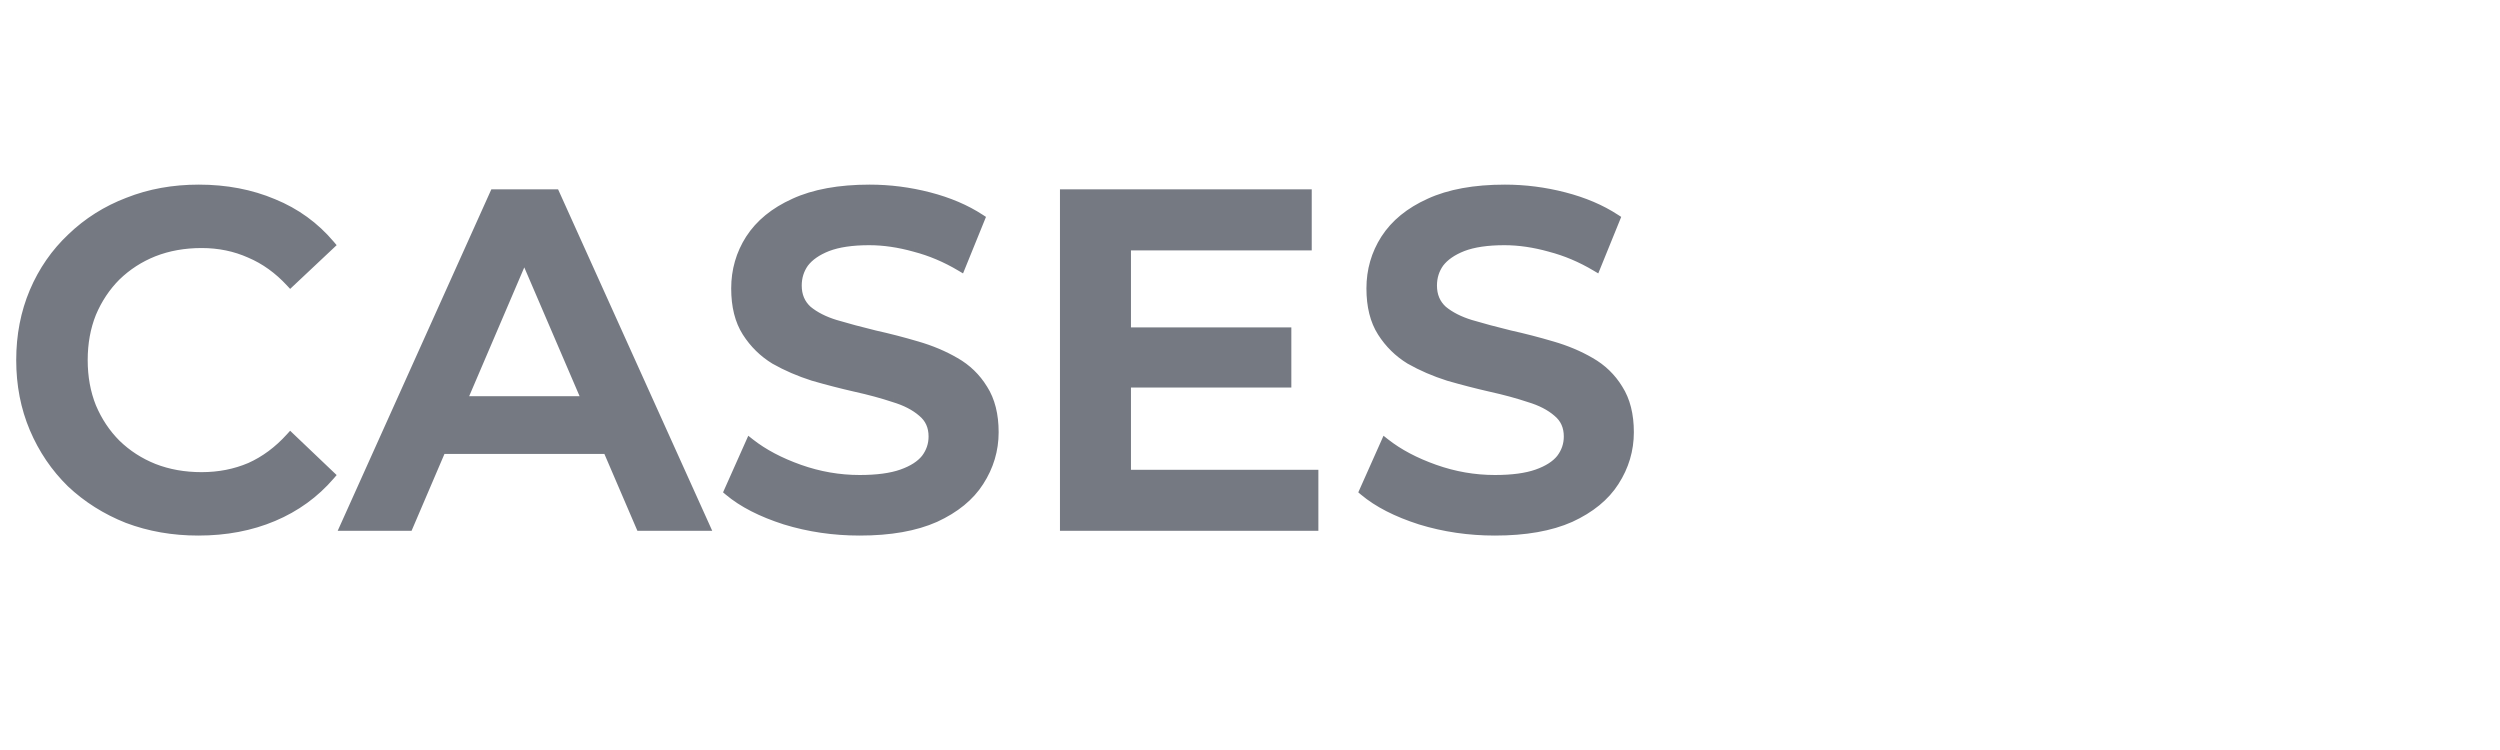 <svg width="140" height="42" viewBox="0 0 140 42" fill="none" xmlns="http://www.w3.org/2000/svg">
<mask id="path-1-outside-1_8816_16134" maskUnits="userSpaceOnUse" x="0" y="9.465" width="92" height="21" fill="black">
<rect fill="white" y="9.465" width="92" height="21"/>
<path d="M11.106 29.73C9.689 29.73 8.37 29.5 7.147 29.04C5.943 28.561 4.889 27.897 3.986 27.047C3.1 26.179 2.409 25.16 1.913 23.991C1.417 22.822 1.169 21.547 1.169 20.165C1.169 18.784 1.417 17.508 1.913 16.339C2.409 15.17 3.109 14.161 4.012 13.31C4.915 12.442 5.969 11.778 7.174 11.318C8.378 10.839 9.698 10.6 11.133 10.6C12.656 10.6 14.047 10.866 15.304 11.397C16.562 11.911 17.625 12.681 18.493 13.709L16.261 15.808C15.588 15.082 14.835 14.541 14.002 14.187C13.17 13.815 12.267 13.629 11.292 13.629C10.318 13.629 9.423 13.789 8.609 14.107C7.812 14.426 7.112 14.878 6.51 15.463C5.925 16.047 5.465 16.738 5.128 17.535C4.809 18.332 4.65 19.209 4.65 20.165C4.65 21.122 4.809 21.999 5.128 22.796C5.465 23.593 5.925 24.284 6.51 24.868C7.112 25.453 7.812 25.904 8.609 26.223C9.423 26.542 10.318 26.702 11.292 26.702C12.267 26.702 13.17 26.524 14.002 26.17C14.835 25.798 15.588 25.24 16.261 24.496L18.493 26.622C17.625 27.631 16.562 28.402 15.304 28.933C14.047 29.465 12.647 29.73 11.106 29.73ZM19.314 29.465L27.684 10.866H31.085L39.481 29.465H35.867L28.667 12.699H30.048L22.875 29.465H19.314ZM23.167 25.16L24.097 22.45H34.14L35.07 25.16H23.167ZM48.143 29.73C46.691 29.73 45.3 29.527 43.972 29.119C42.643 28.694 41.589 28.154 40.81 27.499L42.005 24.815C42.749 25.4 43.671 25.887 44.769 26.276C45.867 26.666 46.992 26.861 48.143 26.861C49.117 26.861 49.906 26.755 50.508 26.542C51.11 26.33 51.553 26.046 51.836 25.692C52.12 25.32 52.261 24.904 52.261 24.443C52.261 23.876 52.058 23.425 51.65 23.088C51.243 22.734 50.712 22.459 50.056 22.264C49.419 22.052 48.701 21.857 47.904 21.68C47.125 21.503 46.336 21.299 45.539 21.069C44.76 20.821 44.042 20.511 43.387 20.139C42.749 19.749 42.227 19.235 41.819 18.598C41.412 17.96 41.208 17.145 41.208 16.153C41.208 15.144 41.474 14.223 42.005 13.39C42.555 12.54 43.378 11.867 44.477 11.371C45.593 10.857 47.001 10.6 48.701 10.6C49.817 10.6 50.924 10.742 52.022 11.025C53.121 11.309 54.077 11.716 54.892 12.248L53.803 14.931C52.97 14.435 52.111 14.072 51.225 13.842C50.34 13.594 49.489 13.47 48.675 13.47C47.718 13.47 46.939 13.585 46.336 13.815C45.752 14.045 45.318 14.347 45.035 14.719C44.769 15.091 44.636 15.516 44.636 15.994C44.636 16.561 44.831 17.021 45.221 17.375C45.628 17.712 46.15 17.978 46.788 18.173C47.444 18.367 48.17 18.562 48.967 18.757C49.764 18.934 50.552 19.138 51.332 19.368C52.129 19.599 52.846 19.9 53.484 20.272C54.139 20.644 54.662 21.148 55.051 21.786C55.459 22.424 55.663 23.23 55.663 24.204C55.663 25.196 55.388 26.117 54.839 26.967C54.307 27.8 53.484 28.473 52.368 28.987C51.252 29.483 49.844 29.73 48.143 29.73ZM62.807 18.598H72.054V21.441H62.807V18.598ZM63.073 26.569H73.568V29.465H59.619V10.866H73.196V13.762H63.073V26.569ZM83.716 29.73C82.263 29.73 80.873 29.527 79.544 29.119C78.216 28.694 77.162 28.154 76.382 27.499L77.578 24.815C78.322 25.4 79.243 25.887 80.341 26.276C81.44 26.666 82.564 26.861 83.716 26.861C84.69 26.861 85.478 26.755 86.081 26.542C86.683 26.33 87.126 26.046 87.409 25.692C87.692 25.32 87.834 24.904 87.834 24.443C87.834 23.876 87.63 23.425 87.223 23.088C86.816 22.734 86.284 22.459 85.629 22.264C84.991 22.052 84.274 21.857 83.477 21.68C82.697 21.503 81.909 21.299 81.112 21.069C80.333 20.821 79.615 20.511 78.96 20.139C78.322 19.749 77.8 19.235 77.392 18.598C76.985 17.96 76.781 17.145 76.781 16.153C76.781 15.144 77.047 14.223 77.578 13.39C78.127 12.54 78.951 11.867 80.049 11.371C81.165 10.857 82.573 10.6 84.274 10.6C85.39 10.6 86.497 10.742 87.595 11.025C88.693 11.309 89.65 11.716 90.465 12.248L89.375 14.931C88.543 14.435 87.684 14.072 86.798 13.842C85.912 13.594 85.062 13.47 84.247 13.47C83.291 13.47 82.511 13.585 81.909 13.815C81.325 14.045 80.891 14.347 80.607 14.719C80.341 15.091 80.209 15.516 80.209 15.994C80.209 16.561 80.403 17.021 80.793 17.375C81.201 17.712 81.723 17.978 82.361 18.173C83.016 18.367 83.742 18.562 84.54 18.757C85.337 18.934 86.125 19.138 86.904 19.368C87.701 19.599 88.419 19.9 89.056 20.272C89.712 20.644 90.234 21.148 90.624 21.786C91.031 22.424 91.235 23.23 91.235 24.204C91.235 25.196 90.961 26.117 90.412 26.967C89.88 27.8 89.056 28.473 87.941 28.987C86.825 29.483 85.416 29.73 83.716 29.73Z"/>
</mask>
<path d="M11.106 29.73C9.689 29.73 8.37 29.5 7.147 29.04C5.943 28.561 4.889 27.897 3.986 27.047C3.1 26.179 2.409 25.16 1.913 23.991C1.417 22.822 1.169 21.547 1.169 20.165C1.169 18.784 1.417 17.508 1.913 16.339C2.409 15.17 3.109 14.161 4.012 13.31C4.915 12.442 5.969 11.778 7.174 11.318C8.378 10.839 9.698 10.6 11.133 10.6C12.656 10.6 14.047 10.866 15.304 11.397C16.562 11.911 17.625 12.681 18.493 13.709L16.261 15.808C15.588 15.082 14.835 14.541 14.002 14.187C13.17 13.815 12.267 13.629 11.292 13.629C10.318 13.629 9.423 13.789 8.609 14.107C7.812 14.426 7.112 14.878 6.51 15.463C5.925 16.047 5.465 16.738 5.128 17.535C4.809 18.332 4.65 19.209 4.65 20.165C4.65 21.122 4.809 21.999 5.128 22.796C5.465 23.593 5.925 24.284 6.51 24.868C7.112 25.453 7.812 25.904 8.609 26.223C9.423 26.542 10.318 26.702 11.292 26.702C12.267 26.702 13.17 26.524 14.002 26.17C14.835 25.798 15.588 25.24 16.261 24.496L18.493 26.622C17.625 27.631 16.562 28.402 15.304 28.933C14.047 29.465 12.647 29.73 11.106 29.73ZM19.314 29.465L27.684 10.866H31.085L39.481 29.465H35.867L28.667 12.699H30.048L22.875 29.465H19.314ZM23.167 25.16L24.097 22.45H34.14L35.07 25.16H23.167ZM48.143 29.73C46.691 29.73 45.3 29.527 43.972 29.119C42.643 28.694 41.589 28.154 40.81 27.499L42.005 24.815C42.749 25.4 43.671 25.887 44.769 26.276C45.867 26.666 46.992 26.861 48.143 26.861C49.117 26.861 49.906 26.755 50.508 26.542C51.11 26.33 51.553 26.046 51.836 25.692C52.12 25.32 52.261 24.904 52.261 24.443C52.261 23.876 52.058 23.425 51.65 23.088C51.243 22.734 50.712 22.459 50.056 22.264C49.419 22.052 48.701 21.857 47.904 21.68C47.125 21.503 46.336 21.299 45.539 21.069C44.76 20.821 44.042 20.511 43.387 20.139C42.749 19.749 42.227 19.235 41.819 18.598C41.412 17.96 41.208 17.145 41.208 16.153C41.208 15.144 41.474 14.223 42.005 13.39C42.555 12.54 43.378 11.867 44.477 11.371C45.593 10.857 47.001 10.6 48.701 10.6C49.817 10.6 50.924 10.742 52.022 11.025C53.121 11.309 54.077 11.716 54.892 12.248L53.803 14.931C52.97 14.435 52.111 14.072 51.225 13.842C50.34 13.594 49.489 13.47 48.675 13.47C47.718 13.47 46.939 13.585 46.336 13.815C45.752 14.045 45.318 14.347 45.035 14.719C44.769 15.091 44.636 15.516 44.636 15.994C44.636 16.561 44.831 17.021 45.221 17.375C45.628 17.712 46.15 17.978 46.788 18.173C47.444 18.367 48.17 18.562 48.967 18.757C49.764 18.934 50.552 19.138 51.332 19.368C52.129 19.599 52.846 19.9 53.484 20.272C54.139 20.644 54.662 21.148 55.051 21.786C55.459 22.424 55.663 23.23 55.663 24.204C55.663 25.196 55.388 26.117 54.839 26.967C54.307 27.8 53.484 28.473 52.368 28.987C51.252 29.483 49.844 29.73 48.143 29.73ZM62.807 18.598H72.054V21.441H62.807V18.598ZM63.073 26.569H73.568V29.465H59.619V10.866H73.196V13.762H63.073V26.569ZM83.716 29.73C82.263 29.73 80.873 29.527 79.544 29.119C78.216 28.694 77.162 28.154 76.382 27.499L77.578 24.815C78.322 25.4 79.243 25.887 80.341 26.276C81.44 26.666 82.564 26.861 83.716 26.861C84.69 26.861 85.478 26.755 86.081 26.542C86.683 26.33 87.126 26.046 87.409 25.692C87.692 25.32 87.834 24.904 87.834 24.443C87.834 23.876 87.63 23.425 87.223 23.088C86.816 22.734 86.284 22.459 85.629 22.264C84.991 22.052 84.274 21.857 83.477 21.68C82.697 21.503 81.909 21.299 81.112 21.069C80.333 20.821 79.615 20.511 78.96 20.139C78.322 19.749 77.8 19.235 77.392 18.598C76.985 17.96 76.781 17.145 76.781 16.153C76.781 15.144 77.047 14.223 77.578 13.39C78.127 12.54 78.951 11.867 80.049 11.371C81.165 10.857 82.573 10.6 84.274 10.6C85.39 10.6 86.497 10.742 87.595 11.025C88.693 11.309 89.65 11.716 90.465 12.248L89.375 14.931C88.543 14.435 87.684 14.072 86.798 13.842C85.912 13.594 85.062 13.47 84.247 13.47C83.291 13.47 82.511 13.585 81.909 13.815C81.325 14.045 80.891 14.347 80.607 14.719C80.341 15.091 80.209 15.516 80.209 15.994C80.209 16.561 80.403 17.021 80.793 17.375C81.201 17.712 81.723 17.978 82.361 18.173C83.016 18.367 83.742 18.562 84.54 18.757C85.337 18.934 86.125 19.138 86.904 19.368C87.701 19.599 88.419 19.9 89.056 20.272C89.712 20.644 90.234 21.148 90.624 21.786C91.031 22.424 91.235 23.23 91.235 24.204C91.235 25.196 90.961 26.117 90.412 26.967C89.88 27.8 89.056 28.473 87.941 28.987C86.825 29.483 85.416 29.73 83.716 29.73Z" fill="#757982"/>
<path d="M7.147 29.04L7.051 29.283L7.055 29.284L7.147 29.04ZM3.986 27.047L3.803 27.234L3.806 27.237L3.986 27.047ZM1.913 23.991L2.154 23.889L2.154 23.889L1.913 23.991ZM1.913 16.339L2.154 16.441L2.154 16.441L1.913 16.339ZM4.012 13.31L4.191 13.501L4.193 13.499L4.012 13.31ZM7.174 11.318L7.267 11.562L7.27 11.56L7.174 11.318ZM15.304 11.397L15.203 11.638L15.206 11.639L15.304 11.397ZM18.493 13.709L18.672 13.899L18.852 13.729L18.692 13.54L18.493 13.709ZM16.261 15.808L16.069 15.986L16.248 16.179L16.44 15.998L16.261 15.808ZM14.002 14.187L13.896 14.426L13.9 14.428L14.002 14.187ZM8.609 14.107L8.513 13.864L8.512 13.865L8.609 14.107ZM6.51 15.463L6.328 15.275L6.325 15.278L6.51 15.463ZM5.128 17.535L4.887 17.433L4.885 17.438L5.128 17.535ZM5.128 22.796L4.885 22.893L4.887 22.897L5.128 22.796ZM6.51 24.868L6.325 25.053L6.328 25.056L6.51 24.868ZM8.609 26.223L8.512 26.466L8.513 26.467L8.609 26.223ZM14.002 26.17L14.105 26.411L14.109 26.409L14.002 26.17ZM16.261 24.496L16.441 24.307L16.247 24.122L16.067 24.321L16.261 24.496ZM18.493 26.622L18.691 26.792L18.853 26.604L18.673 26.433L18.493 26.622ZM15.304 28.933L15.406 29.174L15.406 29.174L15.304 28.933ZM11.106 29.469C9.718 29.469 8.43 29.244 7.239 28.795L7.055 29.284C8.309 29.757 9.66 29.992 11.106 29.992V29.469ZM7.244 28.797C6.069 28.33 5.043 27.683 4.165 26.857L3.806 27.237C4.735 28.111 5.817 28.793 7.051 29.283L7.244 28.797ZM4.168 26.86C3.308 26.017 2.636 25.027 2.154 23.889L1.672 24.093C2.182 25.294 2.892 26.341 3.803 27.234L4.168 26.86ZM2.154 23.889C1.673 22.755 1.43 21.515 1.43 20.165H0.908C0.908 21.579 1.162 22.889 1.672 24.093L2.154 23.889ZM1.43 20.165C1.43 18.816 1.673 17.575 2.154 16.441L1.672 16.237C1.162 17.441 0.908 18.752 0.908 20.165H1.43ZM2.154 16.441C2.636 15.305 3.315 14.325 4.191 13.501L3.833 13.12C2.903 13.996 2.182 15.036 1.672 16.237L2.154 16.441ZM4.193 13.499C5.071 12.656 6.094 12.01 7.267 11.562L7.081 11.073C5.844 11.546 4.76 12.229 3.831 13.122L4.193 13.499ZM7.27 11.56C8.441 11.096 9.728 10.861 11.133 10.861V10.339C9.669 10.339 8.316 10.583 7.077 11.075L7.27 11.56ZM11.133 10.861C12.625 10.861 13.981 11.122 15.203 11.638L15.406 11.156C14.113 10.61 12.687 10.339 11.133 10.339V10.861ZM15.206 11.639C16.424 12.137 17.453 12.883 18.293 13.877L18.692 13.54C17.797 12.48 16.699 11.685 15.403 11.155L15.206 11.639ZM18.314 13.518L16.082 15.617L16.44 15.998L18.672 13.899L18.314 13.518ZM16.453 15.63C15.757 14.88 14.974 14.317 14.105 13.947L13.9 14.428C14.696 14.766 15.419 15.284 16.069 15.986L16.453 15.63ZM14.109 13.948C13.241 13.56 12.301 13.368 11.292 13.368V13.89C12.232 13.89 13.099 14.07 13.896 14.426L14.109 13.948ZM11.292 13.368C10.289 13.368 9.362 13.532 8.513 13.864L8.704 14.351C9.485 14.045 10.347 13.89 11.292 13.89V13.368ZM8.512 13.865C7.684 14.196 6.955 14.666 6.328 15.275L6.692 15.65C7.269 15.09 7.94 14.656 8.706 14.35L8.512 13.865ZM6.325 15.278C5.715 15.887 5.236 16.607 4.887 17.433L5.369 17.637C5.693 16.869 6.135 16.207 6.694 15.647L6.325 15.278ZM4.885 17.438C4.553 18.269 4.388 19.179 4.388 20.165H4.911C4.911 19.238 5.065 18.395 5.371 17.632L4.885 17.438ZM4.388 20.165C4.388 21.151 4.553 22.061 4.885 22.893L5.371 22.699C5.065 21.936 4.911 21.092 4.911 20.165H4.388ZM4.887 22.897C5.236 23.724 5.715 24.444 6.325 25.053L6.694 24.683C6.135 24.124 5.693 23.462 5.369 22.694L4.887 22.897ZM6.328 25.056C6.955 25.665 7.684 26.135 8.512 26.466L8.706 25.981C7.94 25.674 7.269 25.241 6.692 24.681L6.328 25.056ZM8.513 26.467C9.362 26.799 10.289 26.963 11.292 26.963V26.44C10.347 26.44 9.485 26.286 8.704 25.98L8.513 26.467ZM11.292 26.963C12.299 26.963 13.237 26.78 14.105 26.411L13.9 25.93C13.102 26.269 12.234 26.44 11.292 26.44V26.963ZM14.109 26.409C14.978 26.021 15.76 25.44 16.455 24.672L16.067 24.321C15.416 25.041 14.692 25.576 13.896 25.932L14.109 26.409ZM16.081 24.686L18.312 26.811L18.673 26.433L16.441 24.307L16.081 24.686ZM18.294 26.451C17.454 27.43 16.424 28.177 15.203 28.693L15.406 29.174C16.7 28.628 17.796 27.833 18.691 26.792L18.294 26.451ZM15.203 28.693C13.981 29.209 12.617 29.469 11.106 29.469V29.992C12.678 29.992 14.112 29.721 15.406 29.174L15.203 28.693ZM19.314 29.465L19.076 29.358L18.91 29.726H19.314V29.465ZM27.684 10.866V10.604H27.515L27.445 10.759L27.684 10.866ZM31.085 10.866L31.323 10.758L31.253 10.604H31.085V10.866ZM39.481 29.465V29.726H39.885L39.719 29.357L39.481 29.465ZM35.867 29.465L35.627 29.568L35.695 29.726H35.867V29.465ZM28.667 12.699V12.438H28.27L28.427 12.802L28.667 12.699ZM30.048 12.699L30.289 12.802L30.445 12.438H30.048V12.699ZM22.875 29.465V29.726H23.047L23.115 29.568L22.875 29.465ZM23.167 25.16L22.92 25.076L22.801 25.422H23.167V25.16ZM24.097 22.45V22.189H23.91L23.849 22.366L24.097 22.45ZM34.14 22.45L34.387 22.366L34.327 22.189H34.14V22.45ZM35.07 25.16V25.422H35.436L35.317 25.076L35.07 25.16ZM19.552 29.572L27.922 10.973L27.445 10.759L19.076 29.358L19.552 29.572ZM27.684 11.127H31.085V10.604H27.684V11.127ZM30.846 10.973L39.242 29.572L39.719 29.357L31.323 10.758L30.846 10.973ZM39.481 29.203H35.867V29.726H39.481V29.203ZM36.107 29.362L28.907 12.596L28.427 12.802L35.627 29.568L36.107 29.362ZM28.667 12.96H30.048V12.438H28.667V12.96ZM29.808 12.596L22.634 29.362L23.115 29.568L30.289 12.802L29.808 12.596ZM22.875 29.203H19.314V29.726H22.875V29.203ZM23.414 25.245L24.344 22.535L23.849 22.366L22.92 25.076L23.414 25.245ZM24.097 22.712H34.14V22.189H24.097V22.712ZM33.893 22.535L34.823 25.245L35.317 25.076L34.387 22.366L33.893 22.535ZM35.07 24.899H23.167V25.422H35.07V24.899ZM43.972 29.119L43.892 29.368L43.895 29.369L43.972 29.119ZM40.81 27.499L40.571 27.392L40.491 27.572L40.642 27.699L40.81 27.499ZM42.005 24.815L42.167 24.61L41.903 24.402L41.767 24.709L42.005 24.815ZM44.769 26.276L44.856 26.03L44.856 26.03L44.769 26.276ZM50.508 26.542L50.421 26.296L50.421 26.296L50.508 26.542ZM51.836 25.692L52.041 25.855L52.044 25.85L51.836 25.692ZM51.65 23.088L51.479 23.285L51.484 23.29L51.65 23.088ZM50.056 22.264L49.974 22.512L49.982 22.515L50.056 22.264ZM47.904 21.68L47.846 21.935L47.847 21.935L47.904 21.68ZM45.539 21.069L45.46 21.318L45.467 21.32L45.539 21.069ZM43.387 20.139L43.251 20.362L43.258 20.366L43.387 20.139ZM41.819 18.598L41.599 18.738L41.599 18.738L41.819 18.598ZM42.005 13.39L41.786 13.248L41.785 13.249L42.005 13.39ZM44.477 11.371L44.584 11.609L44.586 11.608L44.477 11.371ZM52.022 11.025L51.957 11.278L51.957 11.278L52.022 11.025ZM54.892 12.248L55.134 12.346L55.215 12.146L55.035 12.029L54.892 12.248ZM53.803 14.931L53.669 15.156L53.93 15.311L54.045 15.029L53.803 14.931ZM51.225 13.842L51.155 14.093L51.16 14.095L51.225 13.842ZM46.336 13.815L46.243 13.571L46.241 13.572L46.336 13.815ZM45.035 14.719L44.827 14.56L44.822 14.567L45.035 14.719ZM45.221 17.375L45.044 17.569L45.054 17.577L45.221 17.375ZM46.788 18.173L46.712 18.422L46.714 18.423L46.788 18.173ZM48.967 18.757L48.905 19.011L48.91 19.012L48.967 18.757ZM51.332 19.368L51.258 19.619L51.259 19.619L51.332 19.368ZM53.484 20.272L53.352 20.497L53.355 20.499L53.484 20.272ZM55.051 21.786L54.828 21.922L54.831 21.927L55.051 21.786ZM54.839 26.967L54.619 26.826L54.618 26.827L54.839 26.967ZM52.368 28.987L52.474 29.225L52.477 29.224L52.368 28.987ZM48.143 29.469C46.715 29.469 45.351 29.269 44.048 28.87L43.895 29.369C45.249 29.785 46.666 29.992 48.143 29.992V29.469ZM44.051 28.87C42.744 28.452 41.724 27.926 40.978 27.299L40.642 27.699C41.455 28.383 42.542 28.936 43.892 29.368L44.051 28.87ZM41.049 27.605L42.244 24.922L41.767 24.709L40.571 27.392L41.049 27.605ZM41.844 25.021C42.615 25.626 43.562 26.126 44.681 26.523L44.856 26.03C43.779 25.648 42.884 25.173 42.167 24.61L41.844 25.021ZM44.681 26.523C45.807 26.922 46.962 27.122 48.143 27.122V26.6C47.022 26.6 45.927 26.41 44.856 26.03L44.681 26.523ZM48.143 27.122C49.133 27.122 49.954 27.015 50.595 26.789L50.421 26.296C49.857 26.495 49.102 26.6 48.143 26.6V27.122ZM50.595 26.789C51.225 26.566 51.717 26.26 52.041 25.855L51.632 25.529C51.389 25.832 50.995 26.093 50.421 26.296L50.595 26.789ZM52.044 25.85C52.362 25.433 52.523 24.962 52.523 24.443H52C52 24.846 51.878 25.206 51.629 25.534L52.044 25.85ZM52.523 24.443C52.523 23.805 52.289 23.277 51.817 22.887L51.484 23.29C51.827 23.573 52 23.948 52 24.443H52.523ZM51.822 22.891C51.38 22.506 50.813 22.217 50.131 22.014L49.982 22.515C50.611 22.702 51.106 22.961 51.479 23.285L51.822 22.891ZM50.139 22.017C49.491 21.8 48.765 21.603 47.961 21.425L47.847 21.935C48.638 22.11 49.346 22.303 49.974 22.512L50.139 22.017ZM47.962 21.425C47.188 21.249 46.404 21.047 45.612 20.818L45.467 21.32C46.269 21.551 47.062 21.756 47.846 21.935L47.962 21.425ZM45.619 20.82C44.855 20.577 44.154 20.274 43.516 19.912L43.258 20.366C43.931 20.748 44.665 21.065 45.46 21.318L45.619 20.82ZM43.523 19.916C42.92 19.547 42.426 19.062 42.04 18.457L41.599 18.738C42.028 19.409 42.579 19.951 43.251 20.362L43.523 19.916ZM42.04 18.457C41.666 17.873 41.47 17.111 41.47 16.153H40.947C40.947 17.18 41.158 18.047 41.599 18.738L42.04 18.457ZM41.47 16.153C41.47 15.192 41.722 14.32 42.226 13.531L41.785 13.249C41.226 14.125 40.947 15.095 40.947 16.153H41.47ZM42.225 13.532C42.742 12.731 43.523 12.088 44.584 11.609L44.369 11.133C43.234 11.645 42.367 12.348 41.786 13.248L42.225 13.532ZM44.586 11.608C45.657 11.115 47.025 10.861 48.701 10.861V10.339C46.977 10.339 45.528 10.599 44.367 11.133L44.586 11.608ZM48.701 10.861C49.795 10.861 50.88 11 51.957 11.278L52.088 10.772C50.968 10.483 49.84 10.339 48.701 10.339V10.861ZM51.957 11.278C53.032 11.556 53.962 11.953 54.749 12.466L55.035 12.029C54.193 11.479 53.209 11.062 52.088 10.772L51.957 11.278ZM54.65 12.149L53.56 14.833L54.045 15.029L55.134 12.346L54.65 12.149ZM53.936 14.707C53.084 14.199 52.202 13.826 51.291 13.589L51.16 14.095C52.02 14.318 52.856 14.671 53.669 15.156L53.936 14.707ZM51.296 13.59C50.39 13.336 49.516 13.208 48.675 13.208V13.731C49.463 13.731 50.289 13.851 51.155 14.093L51.296 13.59ZM48.675 13.208C47.7 13.208 46.886 13.325 46.243 13.571L46.43 14.059C46.992 13.844 47.736 13.731 48.675 13.731V13.208ZM46.241 13.572C45.627 13.814 45.147 14.139 44.827 14.56L45.242 14.877C45.489 14.554 45.877 14.277 46.432 14.058L46.241 13.572ZM44.822 14.567C44.523 14.985 44.375 15.464 44.375 15.994H44.897C44.897 15.567 45.015 15.196 45.247 14.87L44.822 14.567ZM44.375 15.994C44.375 16.628 44.596 17.161 45.045 17.569L45.396 17.182C45.066 16.881 44.897 16.493 44.897 15.994H44.375ZM45.054 17.577C45.494 17.94 46.049 18.22 46.712 18.422L46.864 17.923C46.251 17.735 45.762 17.484 45.387 17.174L45.054 17.577ZM46.714 18.423C47.374 18.619 48.104 18.815 48.905 19.011L49.029 18.503C48.235 18.309 47.513 18.116 46.863 17.922L46.714 18.423ZM48.91 19.012C49.702 19.188 50.484 19.39 51.258 19.619L51.406 19.118C50.62 18.886 49.826 18.68 49.023 18.502L48.91 19.012ZM51.259 19.619C52.038 19.844 52.735 20.137 53.352 20.497L53.615 20.046C52.957 19.662 52.219 19.353 51.404 19.117L51.259 19.619ZM53.355 20.499C53.972 20.849 54.462 21.323 54.828 21.922L55.274 21.65C54.861 20.974 54.306 20.438 53.613 20.044L53.355 20.499ZM54.831 21.927C55.205 22.512 55.401 23.265 55.401 24.204H55.924C55.924 23.194 55.713 22.336 55.272 21.645L54.831 21.927ZM55.401 24.204C55.401 25.145 55.142 26.017 54.619 26.826L55.058 27.109C55.634 26.218 55.924 25.247 55.924 24.204H55.401ZM54.618 26.827C54.12 27.608 53.34 28.251 52.258 28.749L52.477 29.224C53.627 28.694 54.495 27.992 55.059 27.108L54.618 26.827ZM52.262 28.748C51.19 29.224 49.821 29.469 48.143 29.469V29.992C49.867 29.992 51.314 29.741 52.474 29.225L52.262 28.748ZM62.807 18.598V18.336H62.546V18.598H62.807ZM72.054 18.598H72.315V18.336H72.054V18.598ZM72.054 21.441V21.702H72.315V21.441H72.054ZM62.807 21.441H62.546V21.702H62.807V21.441ZM63.073 26.569H62.812V26.83H63.073V26.569ZM73.568 26.569H73.829V26.307H73.568V26.569ZM73.568 29.465V29.726H73.829V29.465H73.568ZM59.619 29.465H59.358V29.726H59.619V29.465ZM59.619 10.866V10.604H59.358V10.866H59.619ZM73.196 10.866H73.457V10.604H73.196V10.866ZM73.196 13.762V14.023H73.457V13.762H73.196ZM63.073 13.762V13.501H62.812V13.762H63.073ZM62.807 18.859H72.054V18.336H62.807V18.859ZM71.792 18.598V21.441H72.315V18.598H71.792ZM72.054 21.179H62.807V21.702H72.054V21.179ZM63.069 21.441V18.598H62.546V21.441H63.069ZM63.073 26.83H73.568V26.307H63.073V26.83ZM73.307 26.569V29.465H73.829V26.569H73.307ZM73.568 29.203H59.619V29.726H73.568V29.203ZM59.88 29.465V10.866H59.358V29.465H59.88ZM59.619 11.127H73.196V10.604H59.619V11.127ZM72.935 10.866V13.762H73.457V10.866H72.935ZM73.196 13.501H63.073V14.023H73.196V13.501ZM62.812 13.762V26.569H63.334V13.762H62.812ZM79.544 29.119L79.465 29.368L79.468 29.369L79.544 29.119ZM76.382 27.499L76.144 27.392L76.064 27.572L76.214 27.699L76.382 27.499ZM77.578 24.815L77.74 24.61L77.476 24.402L77.34 24.709L77.578 24.815ZM80.341 26.276L80.429 26.03L80.429 26.03L80.341 26.276ZM86.081 26.542L85.994 26.296L85.994 26.296L86.081 26.542ZM87.409 25.692L87.613 25.855L87.617 25.85L87.409 25.692ZM87.223 23.088L87.052 23.285L87.057 23.29L87.223 23.088ZM85.629 22.264L85.546 22.512L85.554 22.515L85.629 22.264ZM83.477 21.68L83.419 21.935L83.42 21.935L83.477 21.68ZM81.112 21.069L81.033 21.318L81.039 21.32L81.112 21.069ZM78.96 20.139L78.823 20.362L78.831 20.366L78.96 20.139ZM77.392 18.598L77.172 18.738L77.172 18.738L77.392 18.598ZM77.578 13.39L77.359 13.248L77.358 13.249L77.578 13.39ZM80.049 11.371L80.157 11.609L80.159 11.608L80.049 11.371ZM87.595 11.025L87.53 11.278L87.53 11.278L87.595 11.025ZM90.465 12.248L90.707 12.346L90.788 12.146L90.607 12.029L90.465 12.248ZM89.375 14.931L89.242 15.156L89.503 15.311L89.617 15.029L89.375 14.931ZM86.798 13.842L86.728 14.093L86.732 14.095L86.798 13.842ZM81.909 13.815L81.816 13.571L81.813 13.572L81.909 13.815ZM80.607 14.719L80.399 14.56L80.394 14.567L80.607 14.719ZM80.793 17.375L80.617 17.569L80.627 17.577L80.793 17.375ZM82.361 18.173L82.284 18.422L82.286 18.423L82.361 18.173ZM84.54 18.757L84.477 19.011L84.483 19.012L84.54 18.757ZM86.904 19.368L86.83 19.619L86.832 19.619L86.904 19.368ZM89.056 20.272L88.925 20.497L88.927 20.499L89.056 20.272ZM90.624 21.786L90.401 21.922L90.404 21.927L90.624 21.786ZM90.412 26.967L90.192 26.826L90.191 26.827L90.412 26.967ZM87.941 28.987L88.047 29.225L88.05 29.224L87.941 28.987ZM83.716 29.469C82.288 29.469 80.924 29.269 79.621 28.87L79.468 29.369C80.822 29.785 82.239 29.992 83.716 29.992V29.469ZM79.624 28.87C78.317 28.452 77.296 27.926 76.551 27.299L76.214 27.699C77.028 28.383 78.115 28.936 79.465 29.368L79.624 28.87ZM76.621 27.605L77.817 24.922L77.34 24.709L76.144 27.392L76.621 27.605ZM77.417 25.021C78.188 25.626 79.135 26.126 80.254 26.523L80.429 26.03C79.351 25.648 78.457 25.173 77.74 24.61L77.417 25.021ZM80.254 26.523C81.38 26.922 82.534 27.122 83.716 27.122V26.6C82.595 26.6 81.499 26.41 80.429 26.03L80.254 26.523ZM83.716 27.122C84.706 27.122 85.527 27.015 86.168 26.789L85.994 26.296C85.43 26.495 84.674 26.6 83.716 26.6V27.122ZM86.168 26.789C86.798 26.566 87.289 26.26 87.613 25.855L87.205 25.529C86.962 25.832 86.568 26.093 85.994 26.296L86.168 26.789ZM87.617 25.85C87.934 25.433 88.096 24.962 88.096 24.443H87.573C87.573 24.846 87.451 25.206 87.201 25.534L87.617 25.85ZM88.096 24.443C88.096 23.805 87.862 23.277 87.389 22.887L87.057 23.29C87.399 23.573 87.573 23.948 87.573 24.443H88.096ZM87.395 22.891C86.953 22.506 86.385 22.217 85.703 22.014L85.554 22.515C86.183 22.702 86.679 22.961 87.052 23.285L87.395 22.891ZM85.712 22.017C85.064 21.8 84.338 21.603 83.533 21.425L83.42 21.935C84.21 22.11 84.919 22.303 85.546 22.512L85.712 22.017ZM83.535 21.425C82.76 21.249 81.977 21.047 81.184 20.818L81.039 21.32C81.841 21.551 82.634 21.756 83.419 21.935L83.535 21.425ZM81.191 20.82C80.428 20.577 79.727 20.274 79.089 19.912L78.831 20.366C79.503 20.748 80.237 21.065 81.033 21.318L81.191 20.82ZM79.096 19.916C78.493 19.547 77.999 19.062 77.612 18.457L77.172 18.738C77.6 19.409 78.151 19.951 78.823 20.362L79.096 19.916ZM77.612 18.457C77.239 17.873 77.042 17.111 77.042 16.153H76.52C76.52 17.18 76.731 18.047 77.172 18.738L77.612 18.457ZM77.042 16.153C77.042 15.192 77.294 14.32 77.799 13.531L77.358 13.249C76.799 14.125 76.52 15.095 76.52 16.153H77.042ZM77.798 13.532C78.315 12.731 79.096 12.088 80.157 11.609L79.942 11.133C78.806 11.645 77.94 12.348 77.359 13.248L77.798 13.532ZM80.159 11.608C81.23 11.115 82.597 10.861 84.274 10.861V10.339C82.549 10.339 81.101 10.599 79.94 11.133L80.159 11.608ZM84.274 10.861C85.367 10.861 86.453 11 87.53 11.278L87.66 10.772C86.541 10.483 85.412 10.339 84.274 10.339V10.861ZM87.53 11.278C88.605 11.556 89.534 11.953 90.322 12.466L90.607 12.029C89.765 11.479 88.782 11.062 87.66 10.772L87.53 11.278ZM90.222 12.149L89.133 14.833L89.617 15.029L90.707 12.346L90.222 12.149ZM89.509 14.707C88.656 14.199 87.775 13.826 86.864 13.589L86.732 14.095C87.593 14.318 88.429 14.671 89.242 15.156L89.509 14.707ZM86.868 13.59C85.963 13.336 85.089 13.208 84.247 13.208V13.731C85.035 13.731 85.862 13.851 86.728 14.093L86.868 13.59ZM84.247 13.208C83.273 13.208 82.459 13.325 81.816 13.571L82.002 14.059C82.564 13.844 83.309 13.731 84.247 13.731V13.208ZM81.813 13.572C81.199 13.814 80.72 14.139 80.399 14.56L80.815 14.877C81.061 14.554 81.45 14.277 82.005 14.058L81.813 13.572ZM80.394 14.567C80.096 14.985 79.947 15.464 79.947 15.994H80.47C80.47 15.567 80.587 15.196 80.82 14.87L80.394 14.567ZM79.947 15.994C79.947 16.628 80.169 17.161 80.617 17.569L80.969 17.182C80.638 16.881 80.47 16.493 80.47 15.994H79.947ZM80.627 17.577C81.067 17.94 81.622 18.22 82.284 18.422L82.437 17.923C81.824 17.735 81.335 17.484 80.96 17.174L80.627 17.577ZM82.286 18.423C82.947 18.619 83.677 18.815 84.478 19.011L84.602 18.503C83.808 18.309 83.086 18.116 82.435 17.922L82.286 18.423ZM84.483 19.012C85.274 19.188 86.057 19.39 86.83 19.619L86.978 19.118C86.193 18.886 85.399 18.68 84.596 18.502L84.483 19.012ZM86.832 19.619C87.611 19.844 88.308 20.137 88.925 20.497L89.188 20.046C88.53 19.662 87.792 19.353 86.977 19.117L86.832 19.619ZM88.927 20.499C89.545 20.849 90.035 21.323 90.401 21.922L90.847 21.65C90.434 20.974 89.879 20.438 89.185 20.044L88.927 20.499ZM90.404 21.927C90.778 22.512 90.974 23.265 90.974 24.204H91.496C91.496 23.194 91.285 22.336 90.844 21.645L90.404 21.927ZM90.974 24.204C90.974 25.145 90.714 26.017 90.192 26.826L90.631 27.109C91.207 26.218 91.496 25.247 91.496 24.204H90.974ZM90.191 26.827C89.693 27.608 88.913 28.251 87.831 28.749L88.05 29.224C89.2 28.694 90.067 27.992 90.632 27.108L90.191 26.827ZM87.834 28.748C86.762 29.224 85.393 29.469 83.716 29.469V29.992C85.439 29.992 86.887 29.741 88.047 29.225L87.834 28.748Z" fill="#757982" mask="url(#path-1-outside-1_8816_16134)"/>
</svg>
